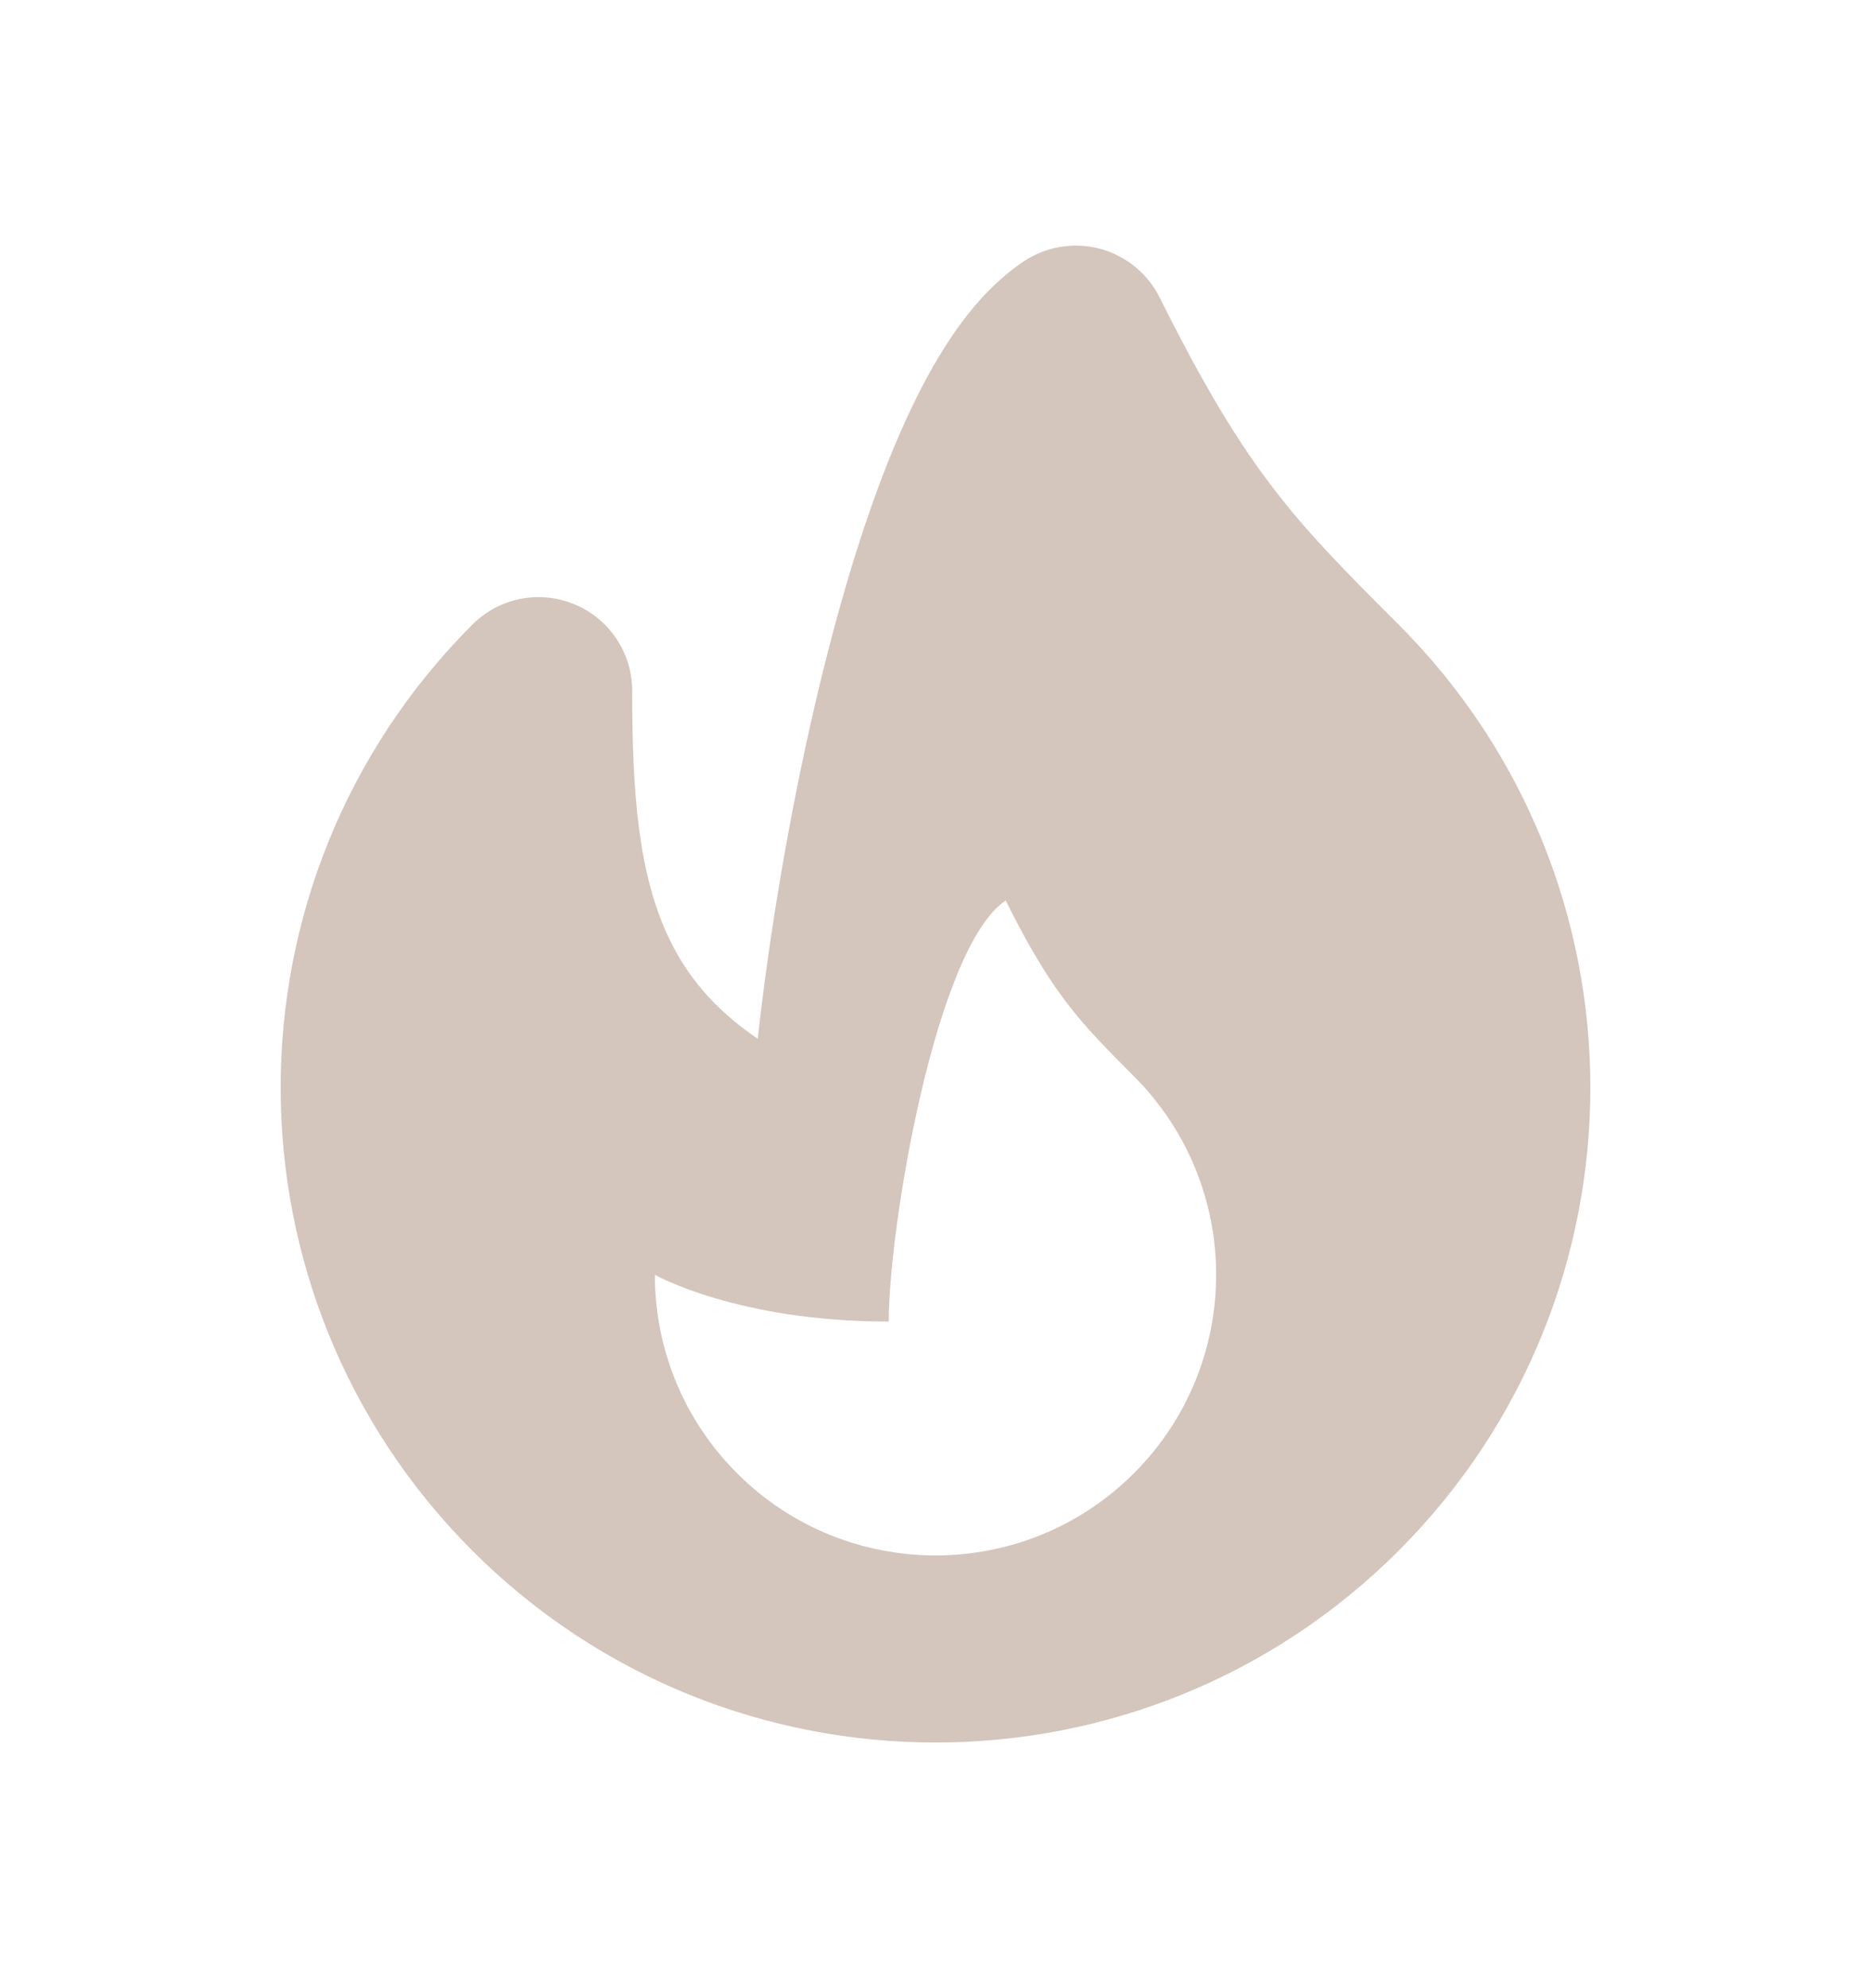 <?xml version="1.0" encoding="UTF-8"?> <svg xmlns="http://www.w3.org/2000/svg" width="16" height="17" viewBox="0 0 16 17" fill="none"><path fill-rule="evenodd" clip-rule="evenodd" d="M9.406 2.127C9.627 2.186 9.813 2.337 9.916 2.542C10.302 3.316 10.591 3.786 10.882 4.166C11.176 4.552 11.486 4.867 11.96 5.34C13.053 6.434 13.6 7.868 13.6 9.3C13.6 10.732 13.053 12.166 11.96 13.26C9.773 15.446 6.227 15.446 4.04 13.26C2.947 12.166 2.4 10.732 2.4 9.3C2.4 7.868 2.947 6.434 4.04 5.34C4.269 5.111 4.613 5.043 4.912 5.167C5.211 5.29 5.406 5.582 5.406 5.906C5.406 6.802 5.462 7.484 5.724 8.029C5.868 8.328 6.093 8.621 6.48 8.882C6.573 8.034 6.742 6.999 6.971 6.018C7.151 5.246 7.375 4.474 7.642 3.831C7.776 3.509 7.927 3.203 8.098 2.938C8.265 2.681 8.479 2.419 8.756 2.234C8.947 2.107 9.184 2.068 9.406 2.127ZM9.697 12.597C8.76 13.534 7.24 13.534 6.303 12.597C5.834 12.129 5.6 11.514 5.6 10.9C5.6 10.9 6.303 11.3 7.6 11.3C7.6 10.5 8 8.1 8.6 7.7C9 8.5 9.229 8.734 9.697 9.203C10.165 9.671 10.4 10.286 10.4 10.9C10.4 11.514 10.165 12.129 9.697 12.597Z" fill="#D4C5BD"></path></svg> 